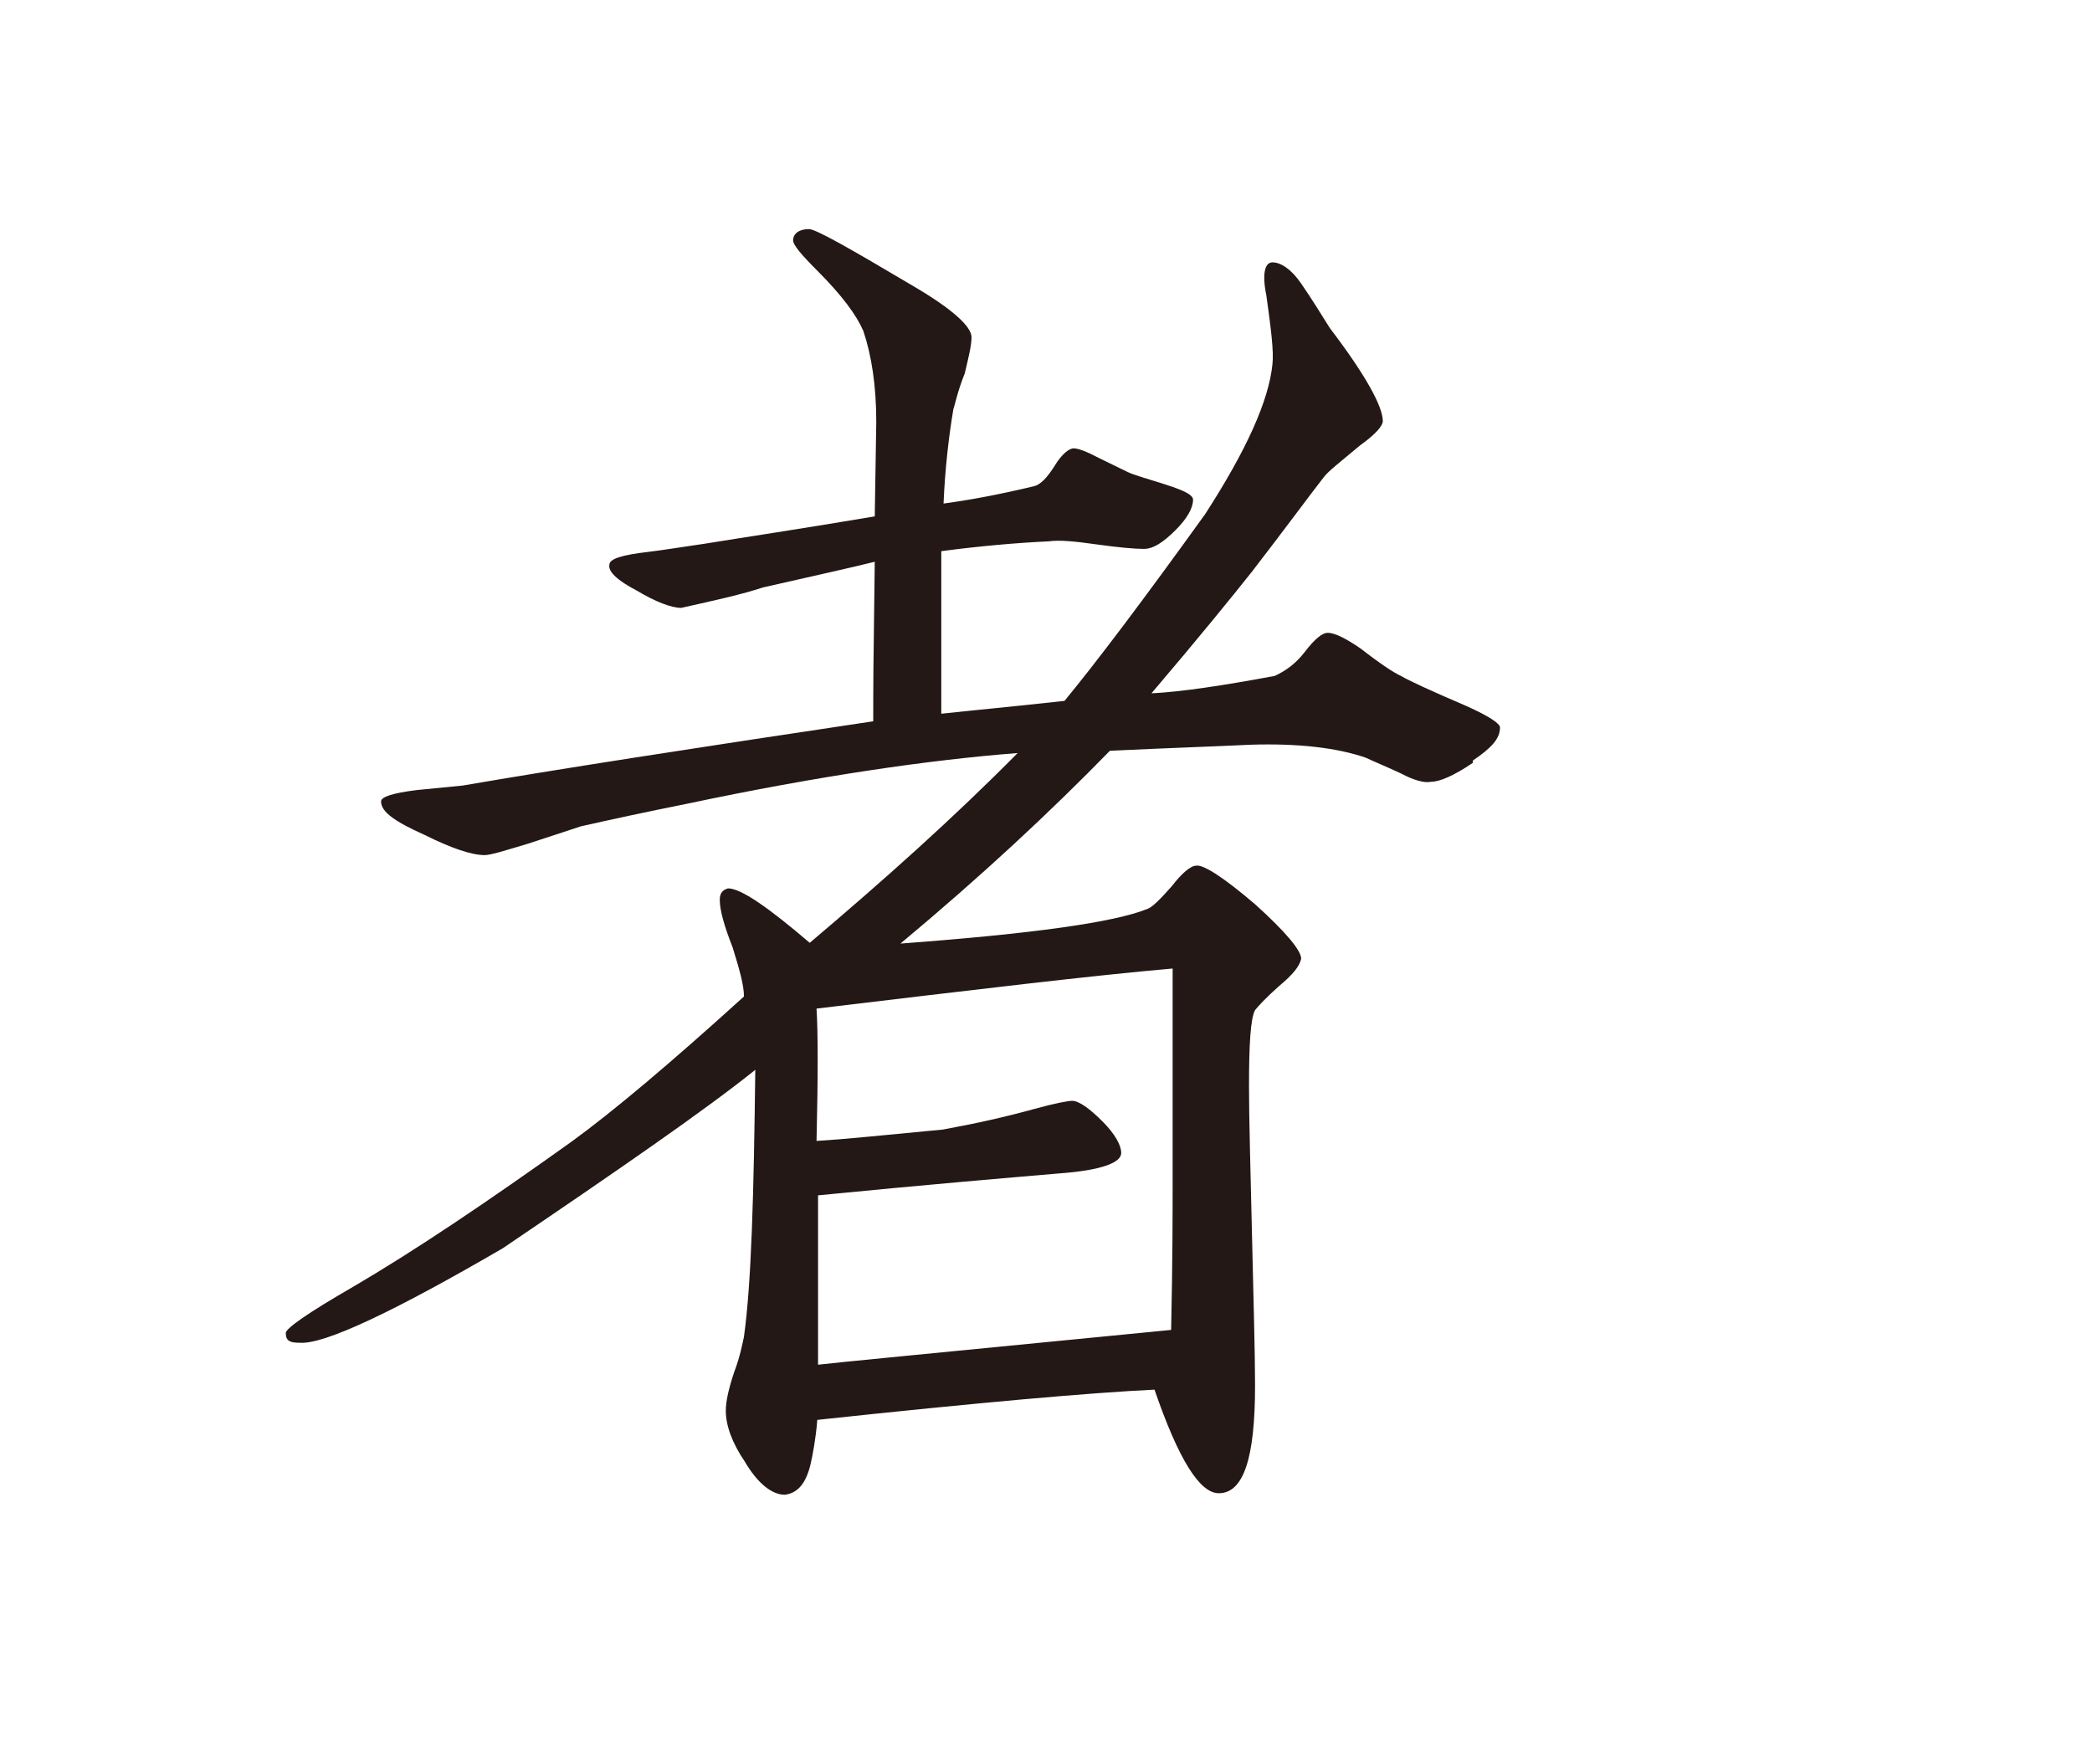 <?xml version="1.0" encoding="UTF-8"?>
<svg id="_レイヤー_2" data-name="レイヤー 2" xmlns="http://www.w3.org/2000/svg" viewBox="0 0 27.67 23.33">
  <defs>
    <style>
      .cls-1 {
        fill: none;
      }

      .cls-2 {
        fill: #231815;
      }
    </style>
  </defs>
  <g id="_レイヤー_1のコピー_4" data-name="レイヤー 1のコピー 4">
    <g>
      <path class="cls-2" d="M19.48,10.09c-.25.17-.44.25-.55.25-.09.02-.23-.02-.4-.11-.17-.08-.34-.15-.47-.21-.38-.13-.89-.19-1.52-.17-.4.02-1.01.04-1.86.08-.78.8-1.69,1.65-2.77,2.55,1.75-.13,2.83-.28,3.27-.46.06-.02.17-.13.32-.3.13-.17.25-.27.32-.27.09-.02.36.15.78.51.4.36.61.61.61.72-.02.1-.11.21-.29.36-.17.15-.28.27-.32.32-.06.11-.08.46-.08,1.01,0,.44.02,1.1.04,1.98.02.87.04,1.54.04,1.98,0,.95-.15,1.42-.48,1.42-.25,0-.53-.44-.85-1.37-.84.04-2.32.17-4.46.4-.02.25-.06.46-.09.59-.06.25-.17.38-.34.4-.17,0-.36-.15-.53-.44-.17-.25-.25-.48-.25-.67,0-.13.04-.3.11-.51.08-.21.11-.38.13-.47.1-.72.13-1.9.15-3.53-.66.53-1.79,1.31-3.34,2.36-1.46.85-2.36,1.27-2.68,1.25-.13,0-.19-.02-.19-.13,0-.06.3-.27.89-.61.82-.48,1.77-1.12,2.89-1.92.55-.4,1.31-1.04,2.28-1.92,0-.15-.06-.36-.15-.65-.11-.28-.17-.49-.17-.63,0-.09.04-.13.11-.15.17,0,.53.25,1.08.72.97-.82,1.9-1.65,2.75-2.51-1.16.09-2.62.3-4.37.67-.55.11-1.01.21-1.41.3-.06.02-.3.1-.7.23-.3.09-.49.15-.57.15-.17,0-.44-.09-.8-.27-.38-.17-.57-.3-.57-.44,0-.06.15-.11.47-.15.21-.02.4-.04.61-.06,1.22-.21,3.02-.49,5.43-.85,0-.51,0-.65.02-2.11-.32.08-.82.19-1.48.34-.27.09-.63.17-1.08.27-.13,0-.34-.08-.59-.23-.25-.13-.38-.25-.36-.34,0-.08.17-.13.51-.17.17-.02.42-.06.76-.11.49-.08,1.23-.19,2.24-.36l.02-1.25c0-.47-.06-.87-.17-1.2-.09-.21-.28-.47-.61-.8-.21-.21-.32-.34-.32-.4,0-.09.08-.15.21-.15.09,0,.53.25,1.39.76.51.3.76.53.76.67,0,.11-.04.27-.09.48-.1.25-.13.42-.15.47-.06.36-.11.78-.13,1.25.3-.04.7-.11,1.2-.23.08-.02.17-.11.27-.27.09-.15.19-.23.25-.23s.17.04.34.13c.23.11.38.19.44.21.17.06.36.11.53.17s.27.11.27.17c0,.11-.08.25-.23.4-.17.17-.3.25-.42.25-.13,0-.34-.02-.63-.06-.28-.04-.49-.06-.63-.04-.42.02-.89.06-1.42.13v2.15c.36-.04.91-.09,1.63-.17.42-.51,1.04-1.33,1.86-2.47.55-.85.84-1.5.89-1.98.02-.17-.02-.48-.08-.91-.06-.29-.02-.44.08-.44.11,0,.25.09.38.28.13.19.25.38.38.59.48.63.7,1.04.7,1.23,0,.06-.09.17-.3.32-.25.21-.42.34-.48.42-.21.27-.51.68-.95,1.25-.27.34-.7.87-1.33,1.61.4-.02.93-.1,1.63-.23.13-.06.27-.15.4-.32.13-.17.23-.25.3-.25.1,0,.25.08.44.21.27.21.44.32.53.36.1.06.38.19.87.4.29.13.44.23.44.28,0,.15-.11.27-.36.44ZM15.51,14.06v-1.25c-1.04.09-2.62.28-4.71.53.02.32.02.89,0,1.75.36-.02.93-.08,1.67-.15.44-.08.84-.17,1.2-.27.29-.08.46-.11.51-.11.09,0,.23.1.4.27s.25.32.25.42c0,.13-.27.23-.82.27-.7.06-1.77.15-3.19.29v2.24c.15-.02,1.71-.17,4.67-.46.02-.93.02-1.58.02-1.98v-1.54Z"/>
      <rect class="cls-1" width="27.67" height="23.33"/>
    </g>
  </g>
</svg>